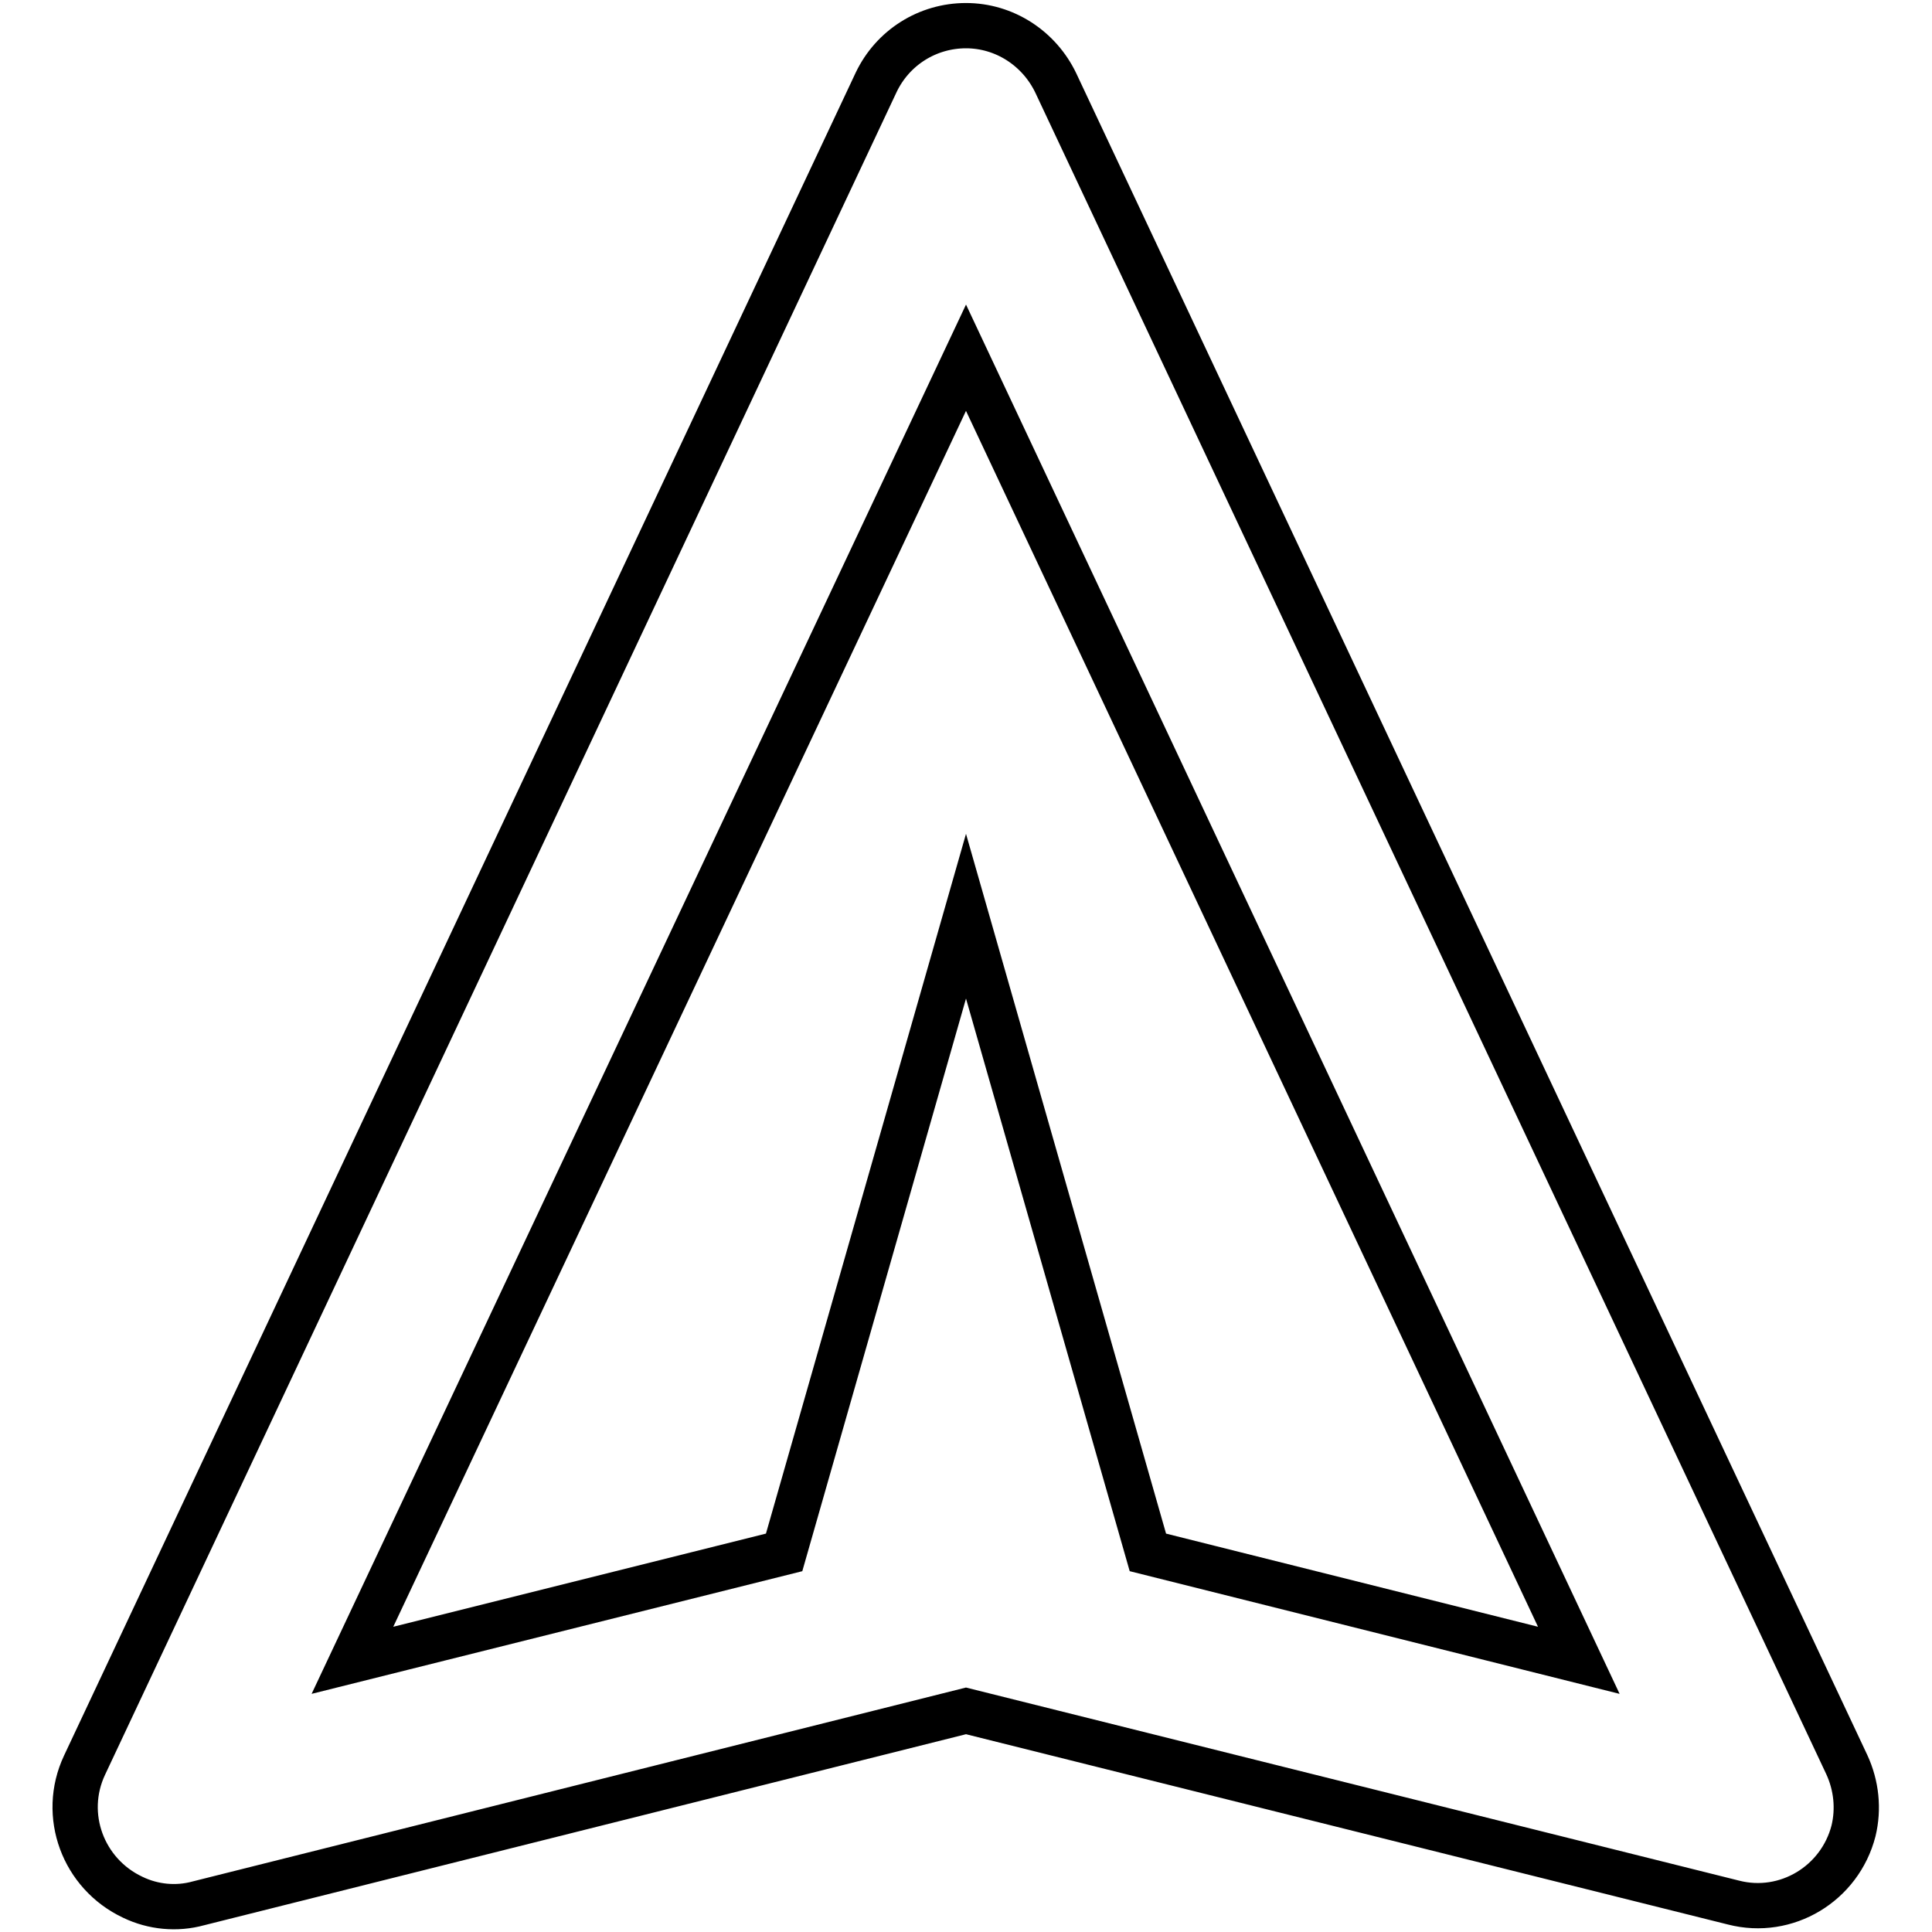 <?xml version="1.0" encoding="utf-8"?>
<!-- Svg Vector Icons : http://www.onlinewebfonts.com/icon -->
<!DOCTYPE svg PUBLIC "-//W3C//DTD SVG 1.1//EN" "http://www.w3.org/Graphics/SVG/1.1/DTD/svg11.dtd">
<svg version="1.1" xmlns="http://www.w3.org/2000/svg" xmlns:xlink="http://www.w3.org/1999/xlink" x="0px" y="0px" viewBox="0 0 256 256" enable-background="new 0 0 256 256" xml:space="preserve">
<g> <path stroke-width="6" fill-opacity="0" stroke="#000000"  d="M128,3.4c-5.1,0-9.7,2.9-11.9,7.5L11.2,233.9c-3.1,6.6-0.2,14.4,6.4,17.5c2.7,1.3,5.8,1.6,8.7,0.8 L128,226.7l101.7,25.4c7,1.8,14.1-2.5,15.9-9.5c0.7-2.9,0.4-6-0.9-8.8L139.9,11C137.7,6.4,133.1,3.4,128,3.4z M152.1,205.7 L128,121.4l-24.1,84.3L46.7,220L128,47.4L209.2,220L152.1,205.7z"/></g>
</svg>